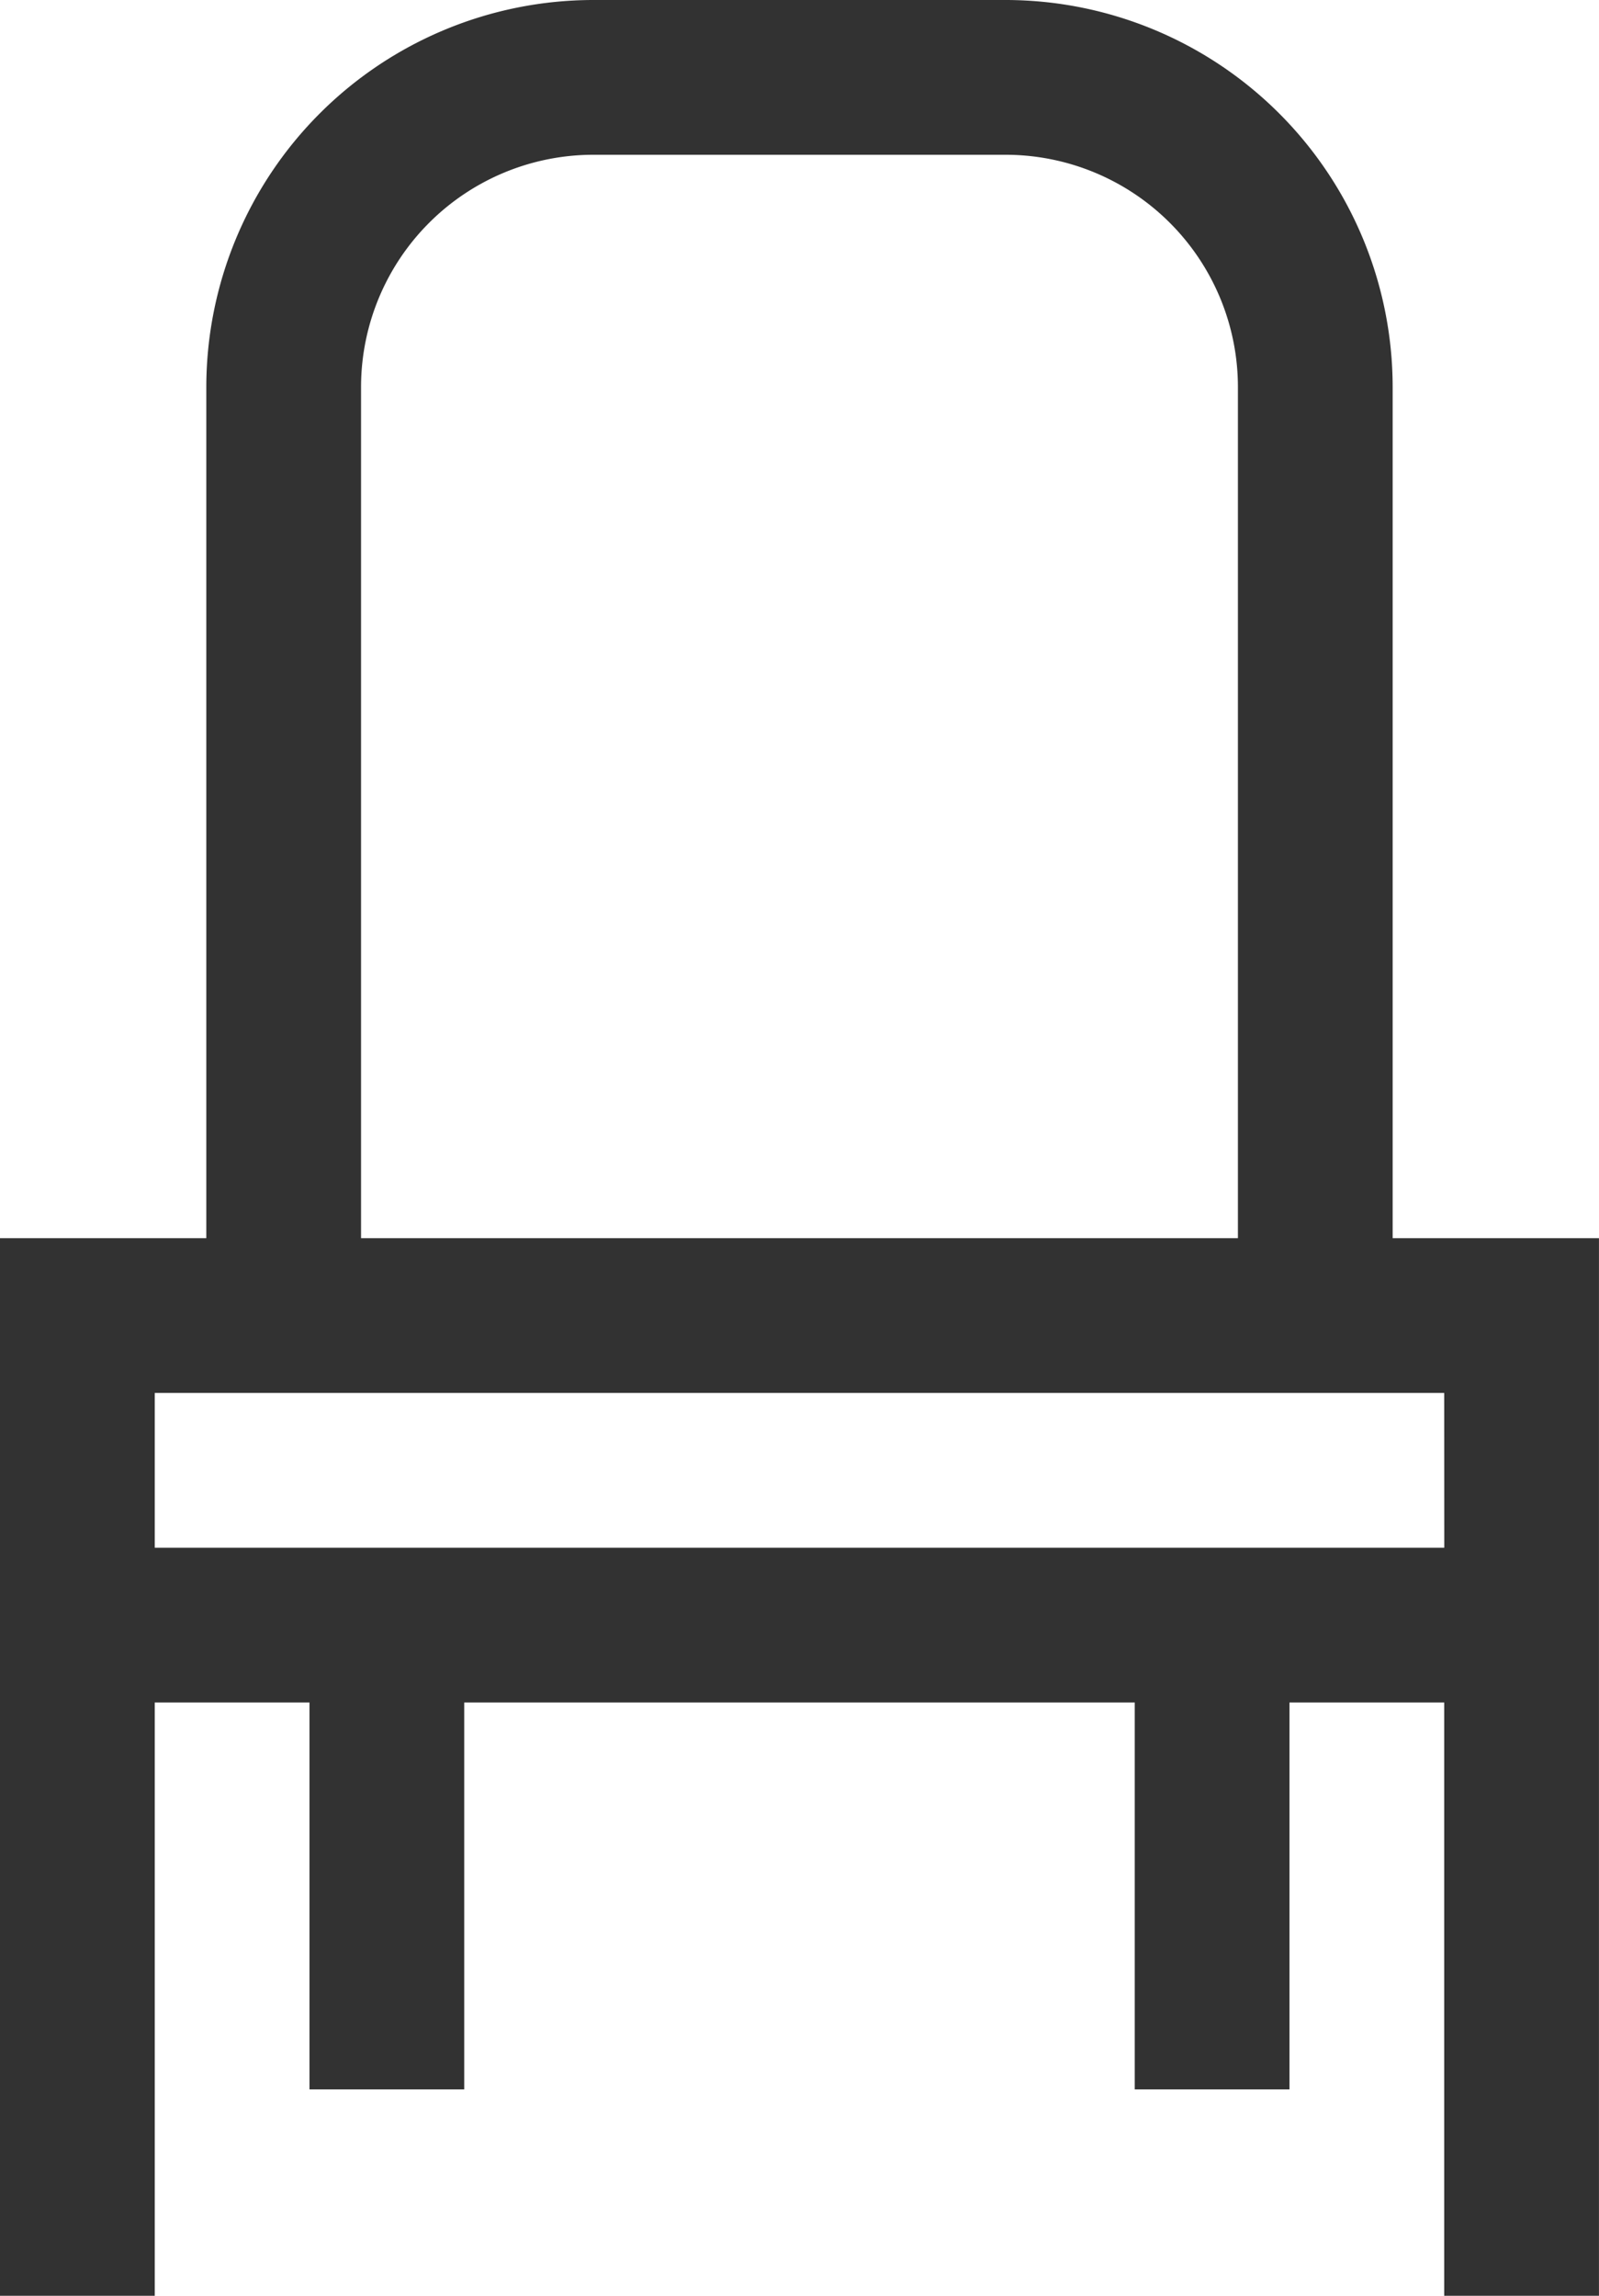 <svg xmlns="http://www.w3.org/2000/svg" id="chair" width="45.612" height="65.475" viewBox="0 0 45.612 65.475"><g id="Group_406" data-name="Group 406" transform="translate(0)"><path id="Path_479" data-name="Path 479" d="M117.389,35.312V11.035A11.048,11.048,0,0,0,106.354,0H94.583A11.048,11.048,0,0,0,83.548,11.035V35.312H77.663V65.474h4.414V48.554h4.414V59.589h4.414V48.554h19.127V59.589h4.414V48.554h4.414v16.92h4.414V35.312ZM87.962,11.035a6.628,6.628,0,0,1,6.621-6.621h11.771a6.628,6.628,0,0,1,6.621,6.621V35.312H87.962Zm30.9,33.105H82.077V39.726H118.86Z" transform="translate(-77.663)" fill="#323232"></path></g></svg>